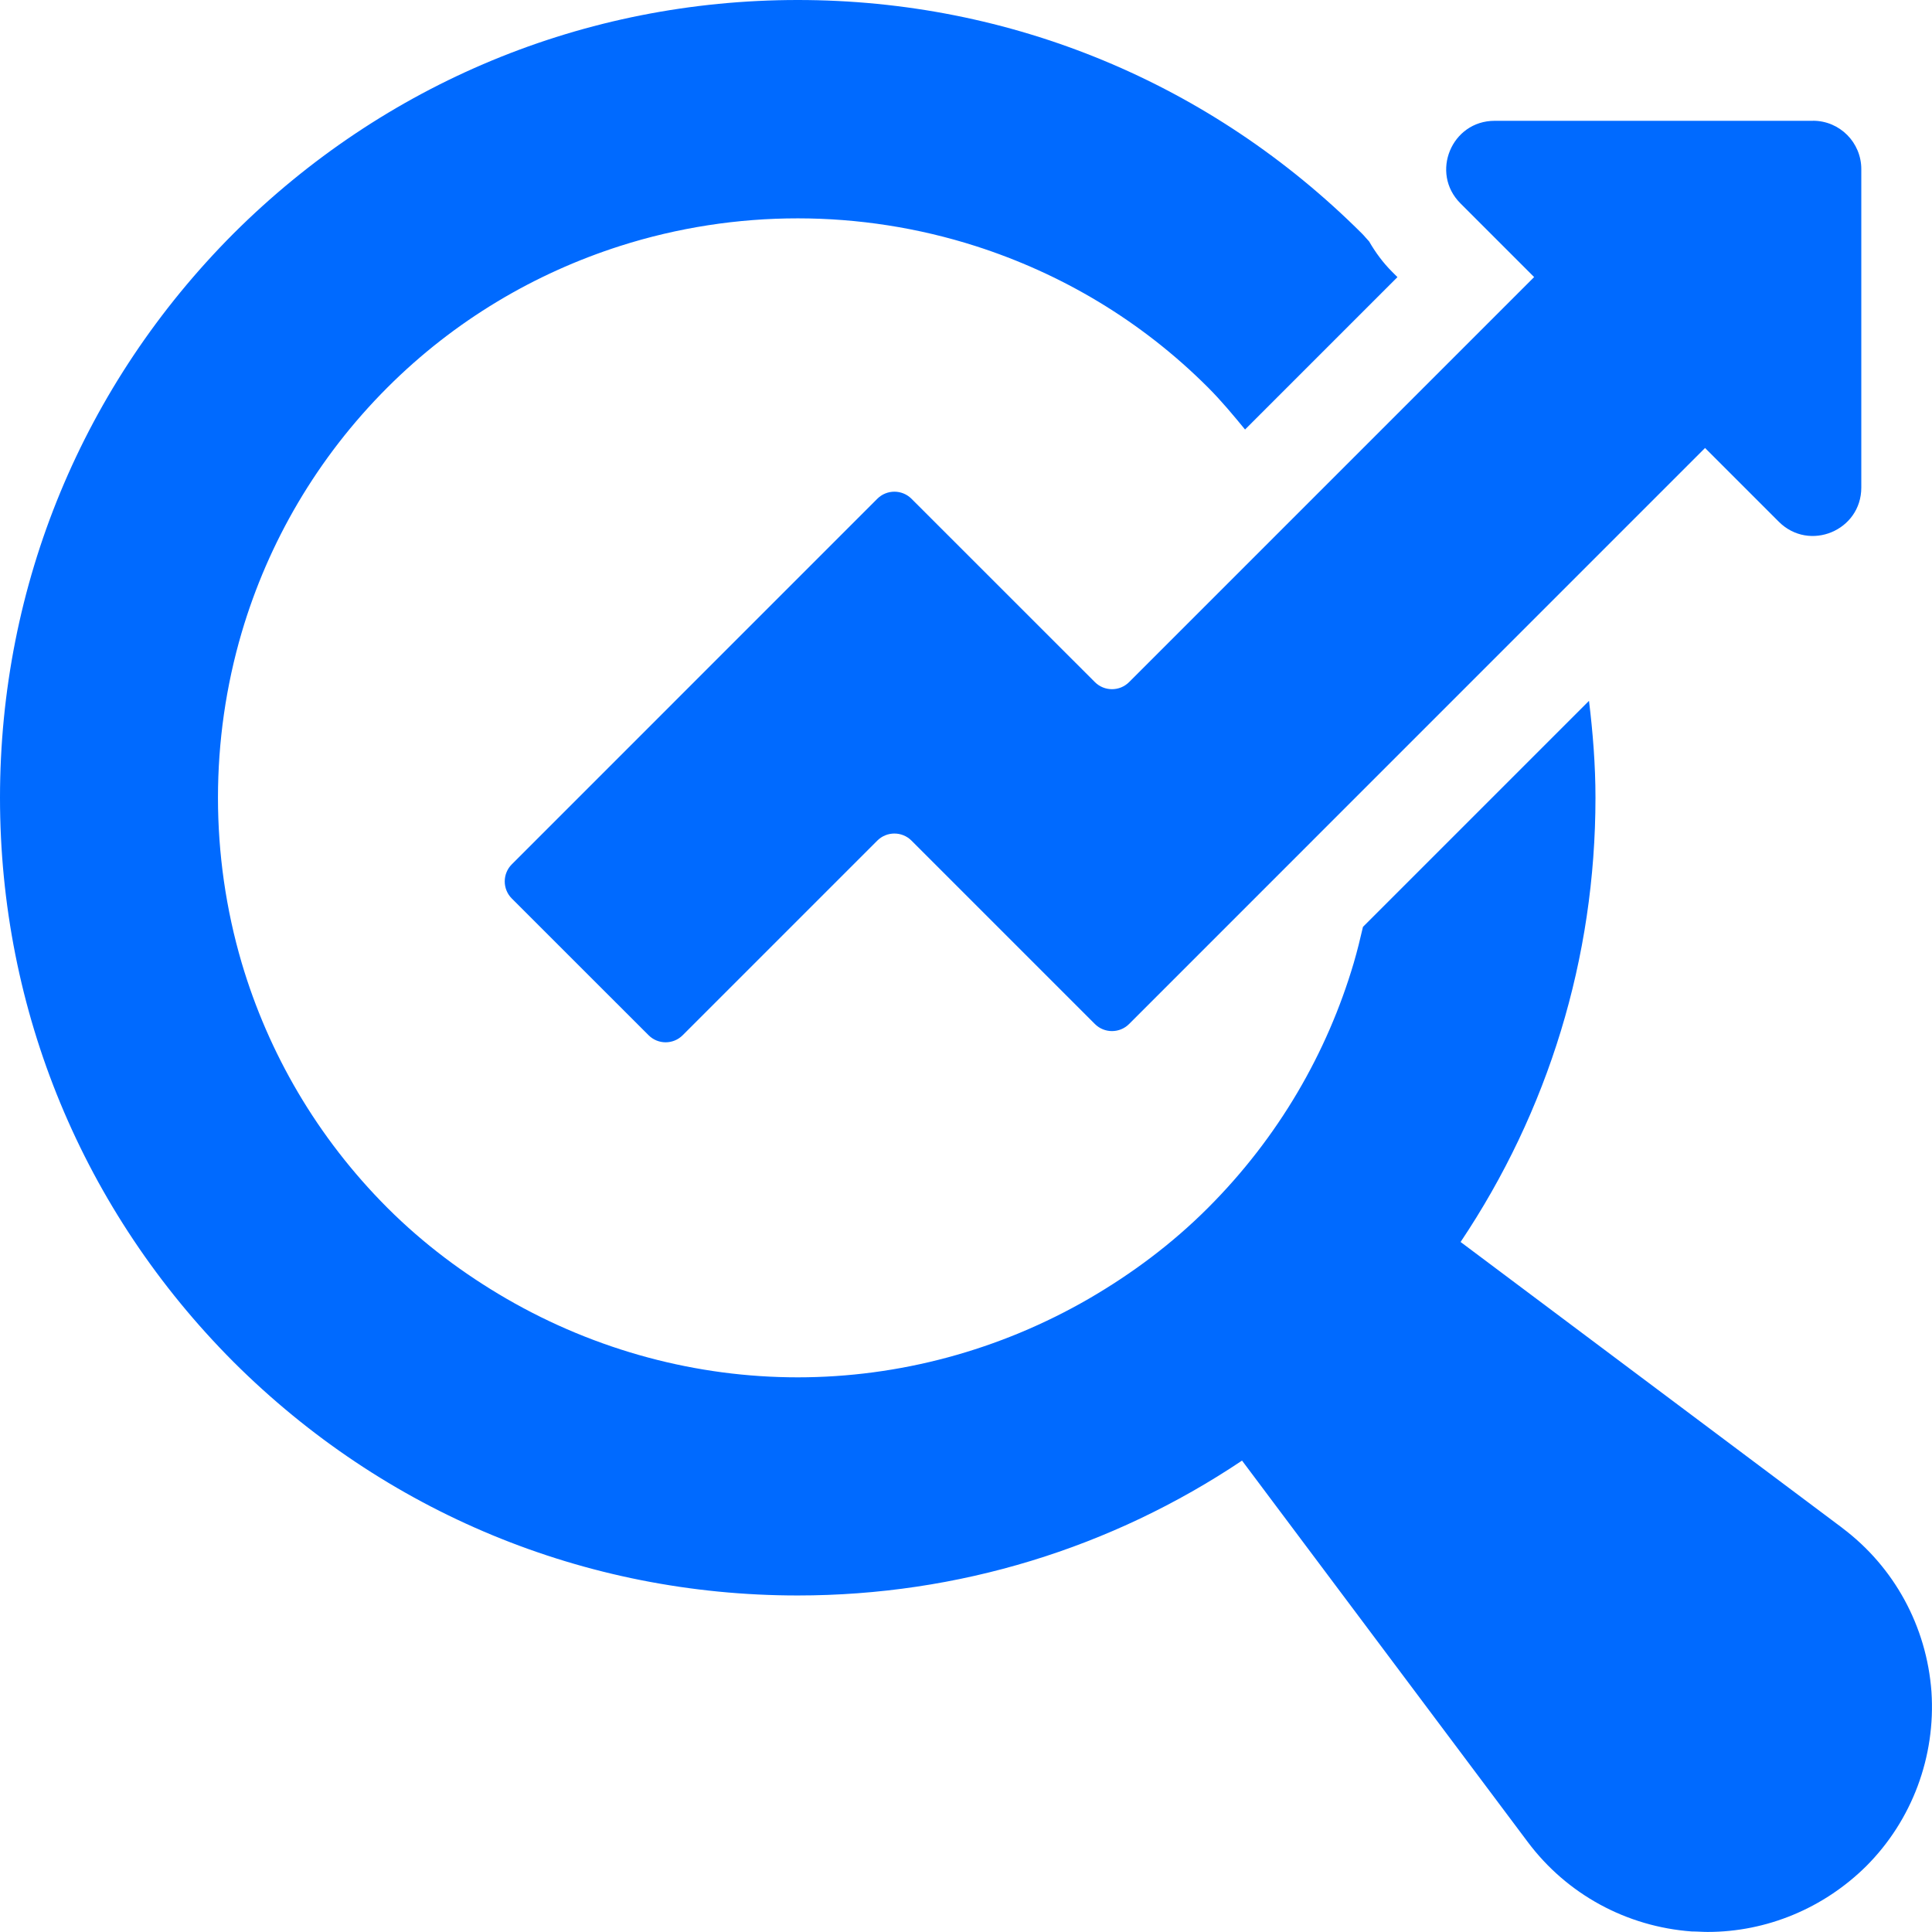 <svg xmlns="http://www.w3.org/2000/svg" version="1.1" width="32" height="32">
    <svg width="32" height="32" viewBox="0 0 32 32" xmlns="http://www.w3.org/2000/svg">
        <path id="SvgjsPath1132" fill-rule="evenodd" clip-rule="evenodd" fill="#006AFF"
              d="M24.192 20.571L30.51 25.304V25.305C31.375 25.953 31.911 26.938 31.991 28.02C32.063 29.093 31.671 30.149 30.91 30.91C30.206 31.607 29.261 31.999 28.284 31.999C28.24 31.999 28.196 31.997 28.152 31.995C28.108 31.993 28.064 31.991 28.02 31.991C26.938 31.911 25.953 31.375 25.305 30.51L20.572 24.192C18.41 25.641 15.872 26.426 13.213 26.426C9.681 26.426 6.366 25.049 3.868 22.558C1.377 20.06 0 16.744 0 13.213C0 9.681 1.377 6.366 3.868 3.868C6.366 1.377 9.681 0 13.213 0C16.744 0 20.06 1.377 22.558 3.868C22.581 3.89 22.601 3.914 22.622 3.938C22.64 3.958 22.658 3.979 22.677 3.999C22.781 4.179 22.905 4.349 23.057 4.501L23.146 4.59L20.622 7.114C20.426 6.876 20.23 6.639 20.008 6.417C18.894 5.303 17.569 4.528 16.163 4.077C14.248 3.464 12.183 3.463 10.268 4.075C8.86 4.526 7.534 5.302 6.418 6.417C5.248 7.587 4.443 8.987 4.004 10.473C3.479 12.258 3.479 14.167 4.004 15.951C4.444 17.436 5.248 18.836 6.418 20.007C7.019 20.607 7.685 21.102 8.388 21.51C9.876 22.371 11.543 22.813 13.213 22.813C14.883 22.813 16.554 22.369 18.043 21.506C18.744 21.098 19.408 20.606 20.008 20.006C21.178 18.836 21.983 17.436 22.422 15.95C22.48 15.752 22.529 15.552 22.575 15.352L26.319 11.608C26.383 12.137 26.426 12.671 26.426 13.212C26.426 15.871 25.641 18.409 24.192 20.571ZM24.756 2.001H30.029L30.029 2C30.471 2 30.829 2.359 30.829 2.801V8.075C30.829 8.789 29.967 9.146 29.462 8.641L28.241 7.42L18.701 16.961C18.545 17.117 18.291 17.117 18.135 16.961L15.097 13.923C14.941 13.767 14.687 13.767 14.531 13.923L11.308 17.146C11.152 17.303 10.898 17.303 10.742 17.146L8.477 14.882C8.321 14.726 8.321 14.472 8.477 14.316L14.531 8.261C14.687 8.105 14.941 8.105 15.097 8.261L18.135 11.298C18.291 11.454 18.545 11.454 18.701 11.298L25.41 4.589L24.189 3.368C23.685 2.864 24.042 2.001 24.756 2.001Z"></path>
    </svg>
</svg>